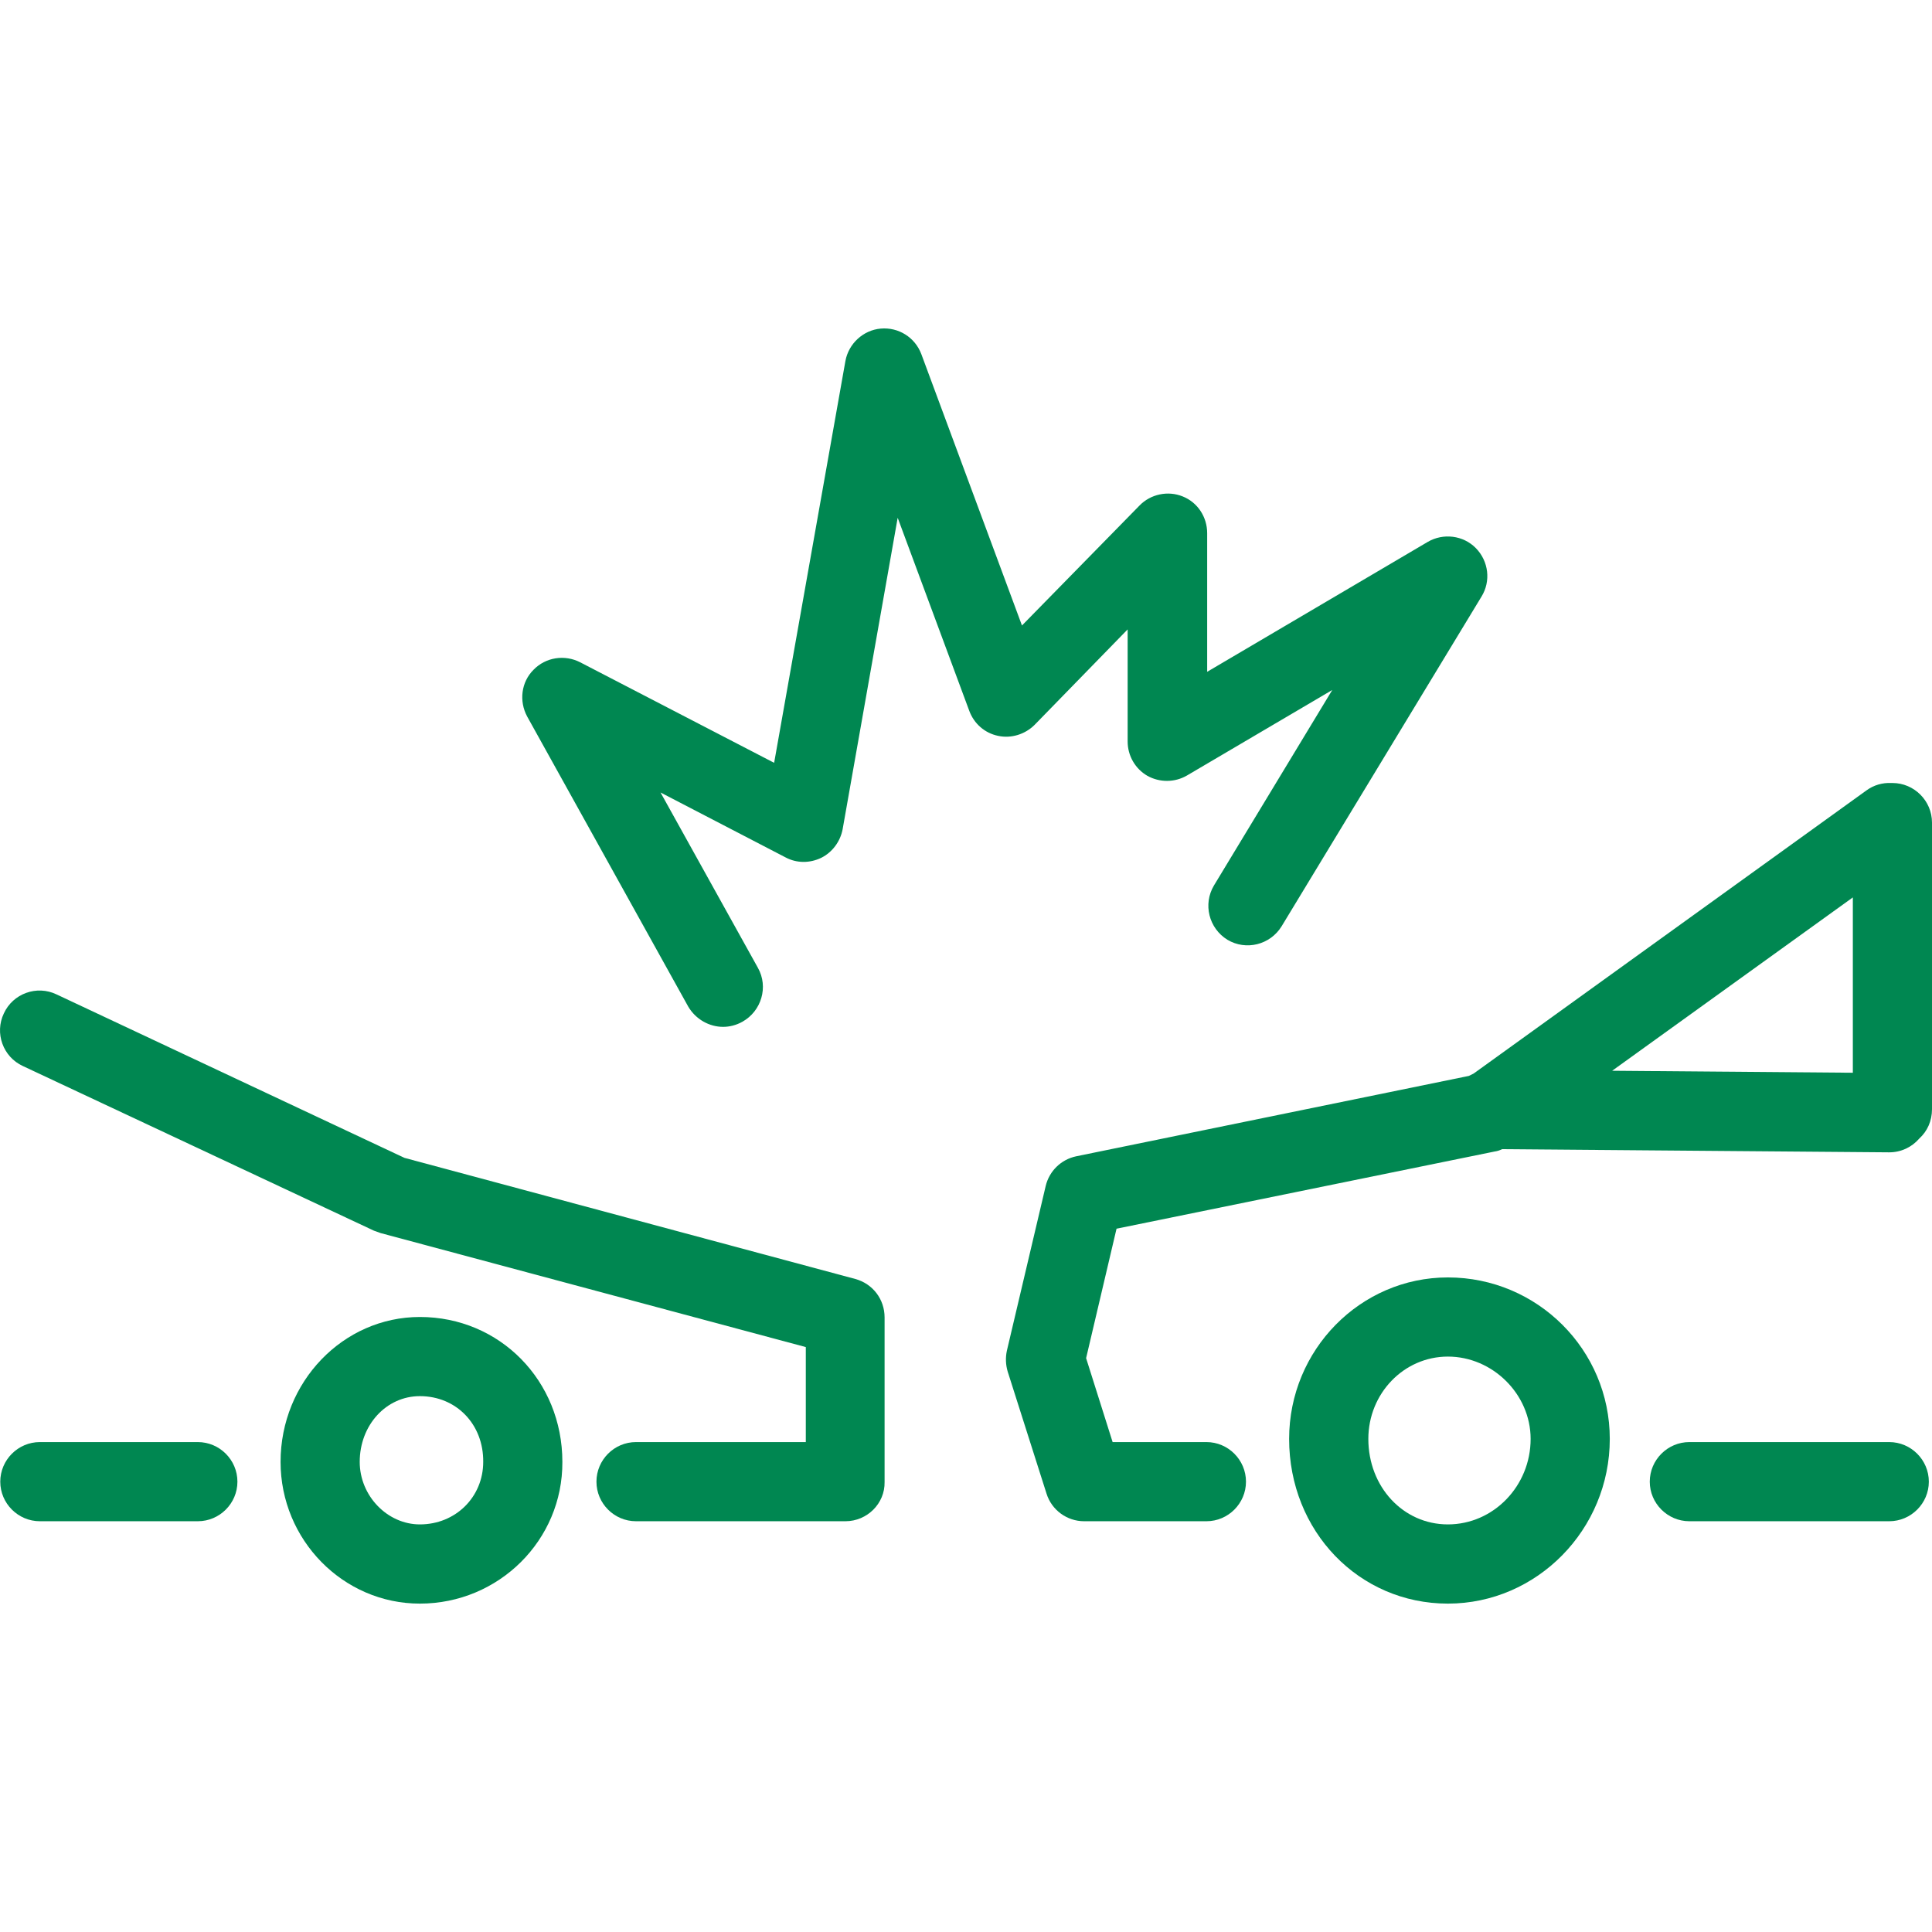 <svg width="36" height="36" viewBox="0 0 36 36" fill="none" xmlns="http://www.w3.org/2000/svg">
<path d="M26.979 23.803C25.349 23.803 24.021 25.152 24.021 26.812C24.021 28.531 25.32 29.881 26.979 29.881C28.639 29.881 29.996 28.501 29.996 26.812C29.996 25.152 28.646 23.803 26.979 23.803ZM26.979 28.405C26.146 28.405 25.497 27.705 25.497 26.812C25.497 25.964 26.16 25.278 26.979 25.278C27.813 25.278 28.521 25.979 28.521 26.812C28.521 27.69 27.828 28.405 26.979 28.405Z" fill="#008751"/>
<path d="M35.203 26.871H31.479C31.073 26.871 30.741 27.203 30.741 27.609C30.741 28.014 31.073 28.346 31.479 28.346H35.203C35.609 28.346 35.941 28.014 35.941 27.609C35.941 27.203 35.609 26.871 35.203 26.871Z" fill="#008751"/>
<path d="M35.262 14.59C35.255 14.59 35.248 14.59 35.24 14.59C35.078 14.583 34.916 14.627 34.776 14.73L27.459 20.004C27.429 20.019 27.4 20.034 27.37 20.048L20.053 21.546C19.773 21.605 19.552 21.819 19.485 22.099L18.762 25.167C18.733 25.3 18.74 25.433 18.777 25.558L19.5 27.83C19.596 28.14 19.884 28.346 20.201 28.346H22.48C22.886 28.346 23.217 28.014 23.217 27.609C23.217 27.203 22.886 26.871 22.48 26.871H20.732L20.238 25.307L20.805 22.895L27.849 21.457C27.901 21.45 27.945 21.435 27.99 21.413L35.196 21.472H35.203C35.425 21.472 35.624 21.376 35.764 21.214C35.911 21.081 36 20.889 36 20.668V15.328C36 14.922 35.668 14.59 35.262 14.59ZM34.525 19.989L30.04 19.952L34.525 16.722V19.989Z" fill="#008751"/>
<path d="M7.824 24.54C6.393 24.54 5.228 25.75 5.228 27.24C5.228 28.693 6.393 29.881 7.824 29.881C9.292 29.881 10.487 28.7 10.479 27.24C10.479 25.728 9.314 24.54 7.824 24.54ZM7.824 28.405C7.219 28.405 6.703 27.874 6.703 27.24C6.703 26.554 7.197 26.015 7.824 26.015C8.502 26.015 9.011 26.539 9.004 27.24C9.004 27.896 8.488 28.405 7.824 28.405Z" fill="#008751"/>
<path d="M3.686 26.871H0.743C0.337 26.871 0.005 27.203 0.005 27.609C0.005 28.014 0.337 28.346 0.743 28.346H3.686C4.092 28.346 4.424 28.014 4.424 27.609C4.424 27.203 4.092 26.871 3.686 26.871Z" fill="#008751"/>
<path d="M15.938 23.832L7.536 21.575L1.053 18.529C0.684 18.352 0.241 18.514 0.072 18.883C-0.105 19.252 0.057 19.694 0.426 19.864L6.968 22.932C7.013 22.947 7.049 22.962 7.094 22.977L15.015 25.101V26.871H11.851C11.445 26.871 11.114 27.203 11.114 27.609C11.114 28.014 11.445 28.346 11.851 28.346H15.753C16.159 28.346 16.491 28.014 16.483 27.616V24.548C16.483 24.208 16.262 23.921 15.938 23.832Z" fill="#008751"/>
<path d="M19.279 13.506L21.012 11.728V13.816C21.012 14.081 21.152 14.325 21.381 14.457C21.609 14.583 21.89 14.583 22.118 14.45L24.825 12.857L22.62 16.5C22.413 16.847 22.524 17.297 22.871 17.511C23.217 17.718 23.667 17.607 23.881 17.26L27.606 11.116C27.783 10.829 27.739 10.46 27.503 10.216C27.267 9.973 26.891 9.929 26.603 10.098L22.494 12.518V9.936C22.494 9.634 22.317 9.361 22.037 9.25C21.764 9.139 21.44 9.206 21.233 9.42L19.043 11.655L17.169 6.602C17.051 6.285 16.741 6.093 16.409 6.123C16.085 6.152 15.812 6.403 15.753 6.727L14.425 14.214L10.811 12.341C10.523 12.193 10.169 12.245 9.941 12.481C9.712 12.709 9.668 13.063 9.823 13.351L12.825 18.758C12.965 18.994 13.216 19.134 13.474 19.134C13.592 19.134 13.717 19.104 13.835 19.038C14.189 18.839 14.322 18.389 14.123 18.035L12.308 14.767L14.639 15.977C14.846 16.087 15.089 16.087 15.303 15.984C15.509 15.881 15.657 15.682 15.701 15.453L16.727 9.648L18.062 13.248C18.15 13.484 18.349 13.661 18.6 13.712C18.843 13.764 19.102 13.683 19.279 13.506Z" fill="#008751"/>
</svg>
